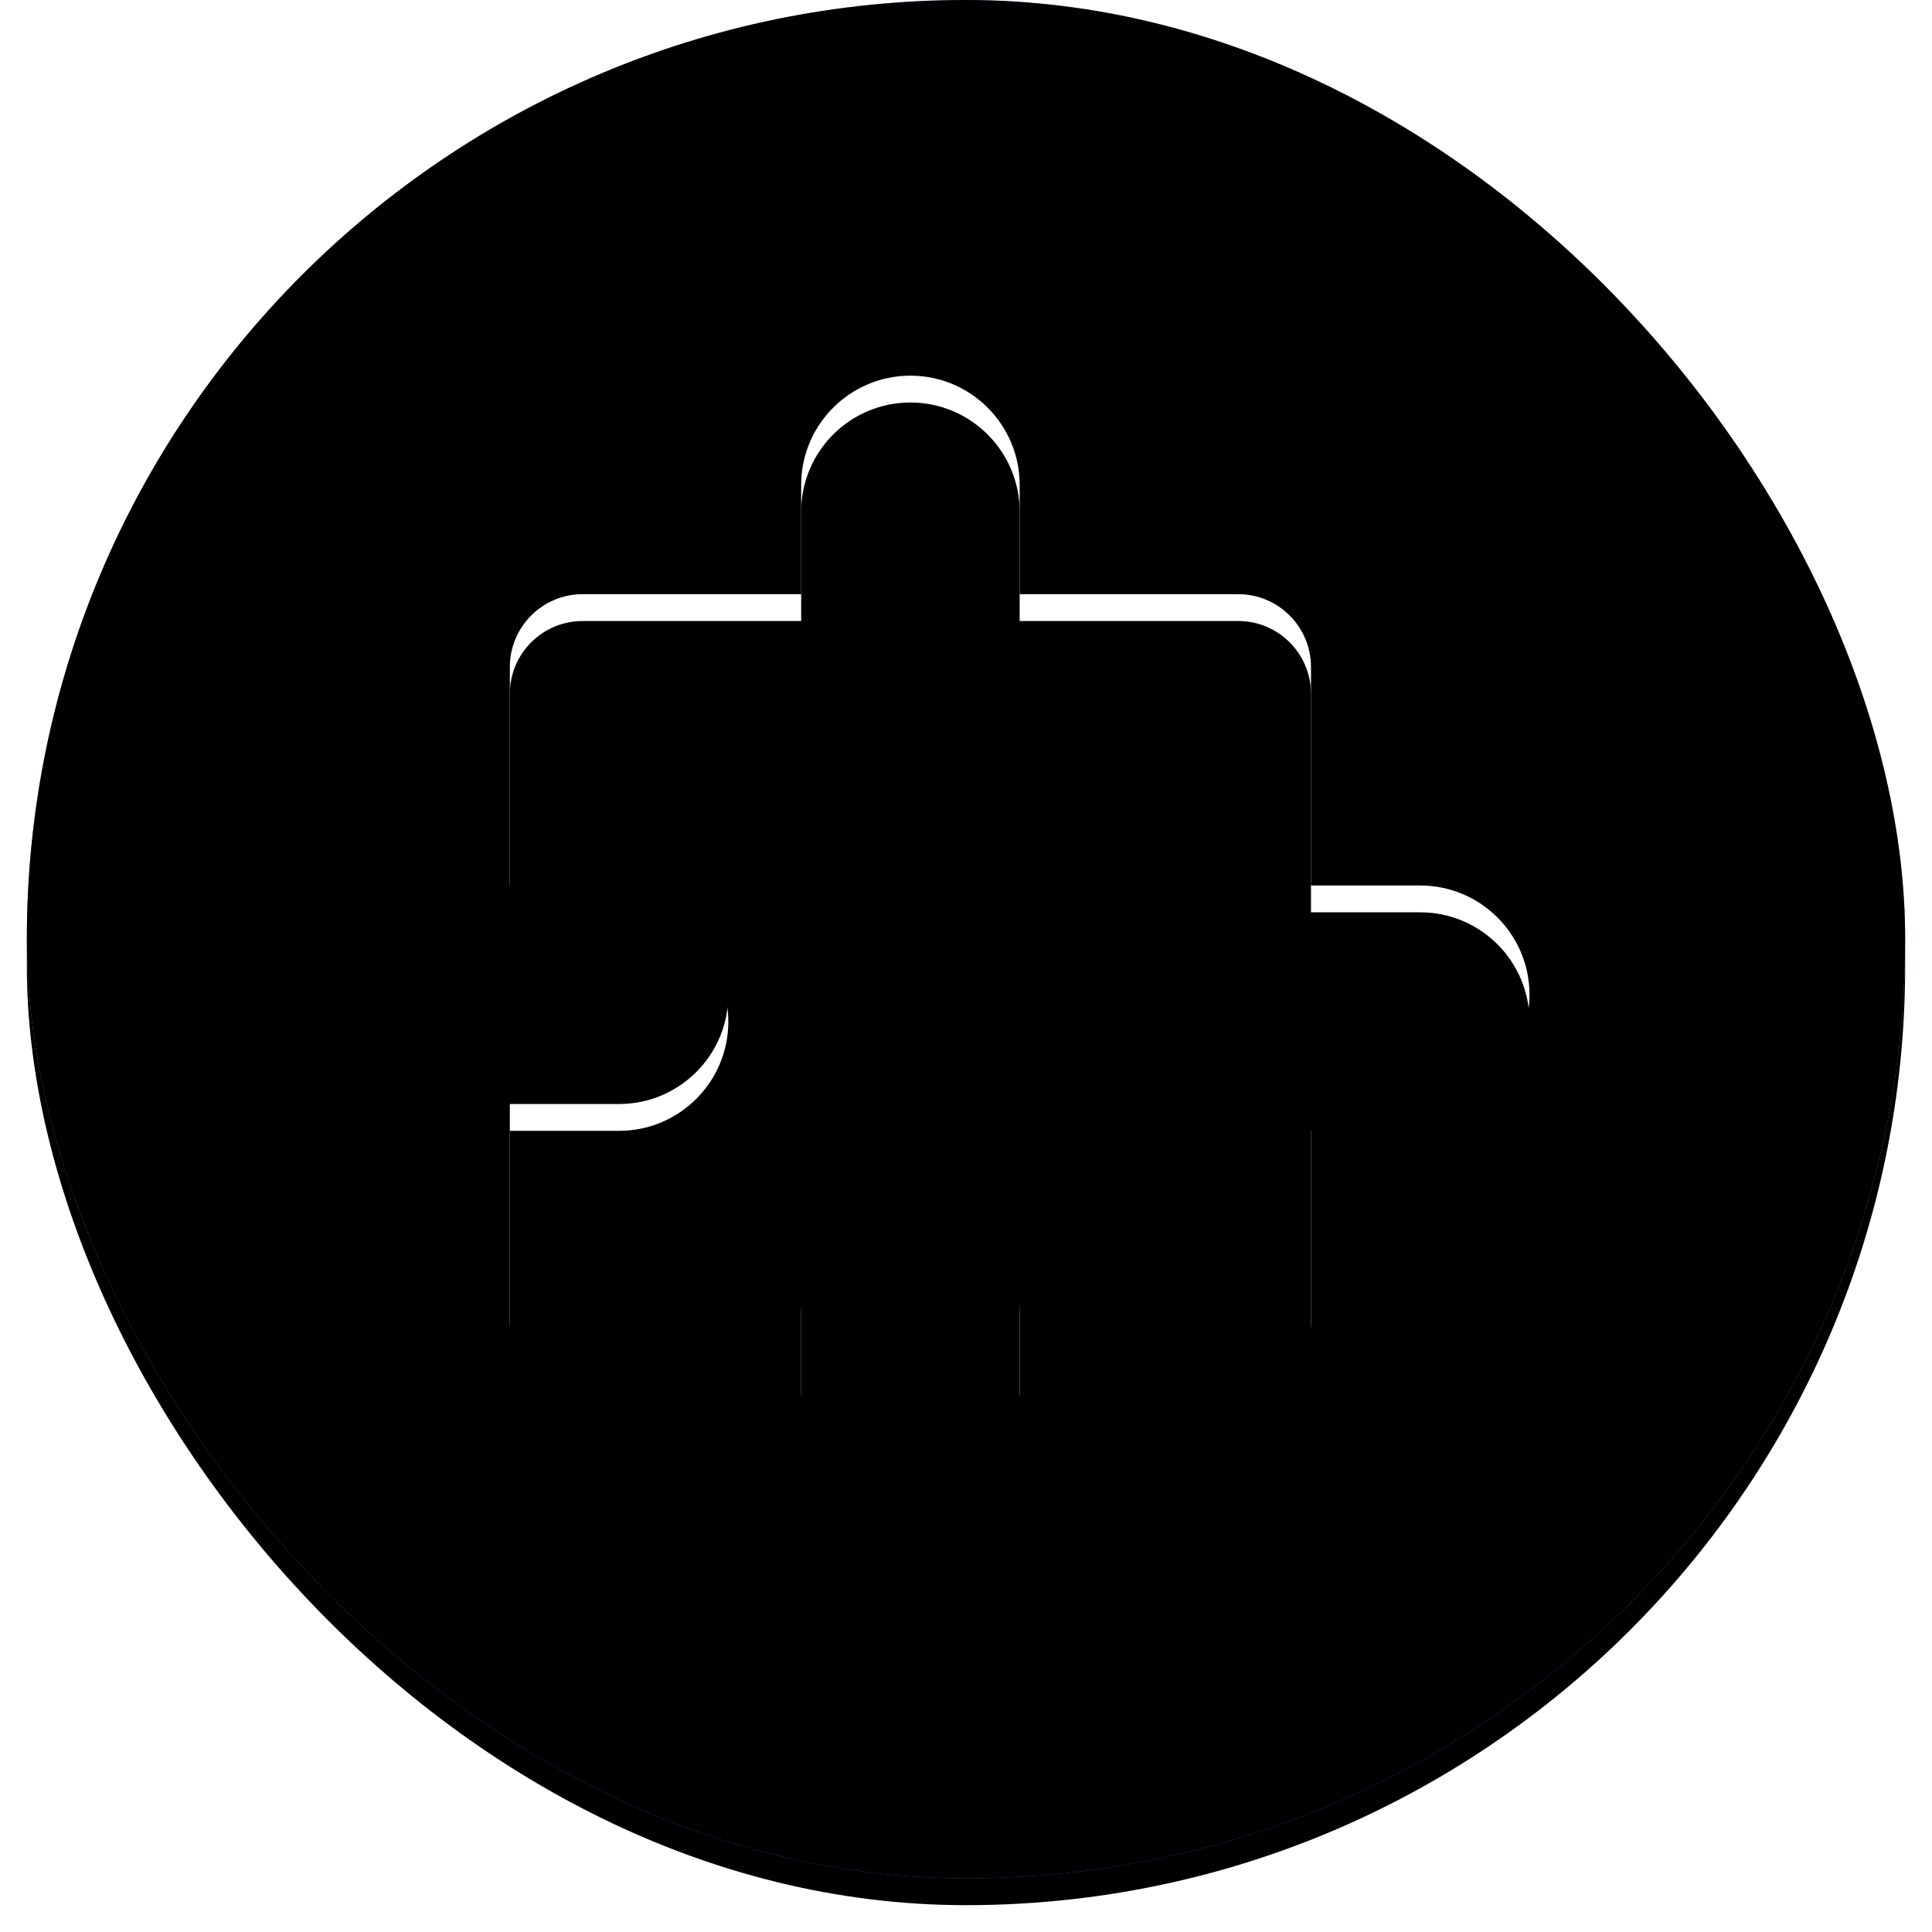 <?xml version="1.0" encoding="UTF-8"?>
<svg width="72px" height="72px" viewBox="0 0 72 72" version="1.1" xmlns="http://www.w3.org/2000/svg" xmlns:xlink="http://www.w3.org/1999/xlink">
    <title>0AE94434-F39F-4B7E-8543-86EDD705E8CF</title>
    <defs>
        <linearGradient x1="50%" y1="0%" x2="50%" y2="100%" id="linearGradient-1">
            <stop stop-color="#84ACFF" offset="0%"></stop>
            <stop stop-color="#3978FC" offset="100%"></stop>
        </linearGradient>
        <rect id="path-2" x="0" y="0" width="70" height="70" rx="35"></rect>
        <filter x="-2.9%" y="-1.4%" width="105.7%" height="105.7%" filterUnits="objectBoundingBox" id="filter-3">
            <feOffset dx="0" dy="1" in="SourceAlpha" result="shadowOffsetOuter1"></feOffset>
            <feGaussianBlur stdDeviation="0.5" in="shadowOffsetOuter1" result="shadowBlurOuter1"></feGaussianBlur>
            <feColorMatrix values="0 0 0 0 0.248   0 0 0 0 0.329   0 0 0 0 0.499  0 0 0 0.467 0" type="matrix" in="shadowBlurOuter1"></feColorMatrix>
        </filter>
        <filter x="-2.9%" y="-1.4%" width="105.7%" height="105.7%" filterUnits="objectBoundingBox" id="filter-4">
            <feGaussianBlur stdDeviation="0.5" in="SourceAlpha" result="shadowBlurInner1"></feGaussianBlur>
            <feOffset dx="0" dy="1" in="shadowBlurInner1" result="shadowOffsetInner1"></feOffset>
            <feComposite in="shadowOffsetInner1" in2="SourceAlpha" operator="arithmetic" k2="-1" k3="1" result="shadowInnerInner1"></feComposite>
            <feColorMatrix values="0 0 0 0 1   0 0 0 0 1   0 0 0 0 1  0 0 0 0.545 0" type="matrix" in="shadowInnerInner1" result="shadowMatrixInner1"></feColorMatrix>
            <feGaussianBlur stdDeviation="0.5" in="SourceAlpha" result="shadowBlurInner2"></feGaussianBlur>
            <feOffset dx="0" dy="-1" in="shadowBlurInner2" result="shadowOffsetInner2"></feOffset>
            <feComposite in="shadowOffsetInner2" in2="SourceAlpha" operator="arithmetic" k2="-1" k3="1" result="shadowInnerInner2"></feComposite>
            <feColorMatrix values="0 0 0 0 0.133   0 0 0 0 0.361   0 0 0 0 0.837  0 0 0 0.775 0" type="matrix" in="shadowInnerInner2" result="shadowMatrixInner2"></feColorMatrix>
            <feMerge>
                <feMergeNode in="shadowMatrixInner1"></feMergeNode>
                <feMergeNode in="shadowMatrixInner2"></feMergeNode>
            </feMerge>
        </filter>
        <path d="M33.929,19 L29.857,19 L29.857,10.857 C29.857,9.359 28.641,8.143 27.143,8.143 L19,8.143 L19,4.071 C19,1.824 17.176,0 14.929,0 C12.681,0 10.857,1.824 10.857,4.071 L10.857,8.143 L2.714,8.143 C1.216,8.143 0,9.359 0,10.857 L0,19 L4.071,19 C6.319,19 8.143,20.824 8.143,23.071 C8.143,25.319 6.319,27.143 4.071,27.143 L0,27.143 L0,35.286 C0,36.784 1.216,38 2.714,38 L10.857,38 L10.857,33.929 C10.857,31.681 12.681,29.857 14.929,29.857 C17.176,29.857 19,31.681 19,33.929 L19,38 L27.143,38 C28.641,38 29.857,36.784 29.857,35.286 L29.857,27.143 L33.929,27.143 C36.176,27.143 38,25.319 38,23.071 C38,20.824 36.176,19 33.929,19 Z" id="path-5"></path>
        <filter x="-5.3%" y="-2.6%" width="110.5%" height="110.5%" filterUnits="objectBoundingBox" id="filter-6">
            <feOffset dx="0" dy="1" in="SourceAlpha" result="shadowOffsetOuter1"></feOffset>
            <feGaussianBlur stdDeviation="0.5" in="shadowOffsetOuter1" result="shadowBlurOuter1"></feGaussianBlur>
            <feColorMatrix values="0 0 0 0 0.248   0 0 0 0 0.329   0 0 0 0 0.499  0 0 0 0.467 0" type="matrix" in="shadowBlurOuter1"></feColorMatrix>
        </filter>
        <filter x="-5.3%" y="-2.6%" width="110.5%" height="110.5%" filterUnits="objectBoundingBox" id="filter-7">
            <feGaussianBlur stdDeviation="0.5" in="SourceAlpha" result="shadowBlurInner1"></feGaussianBlur>
            <feOffset dx="0" dy="1" in="shadowBlurInner1" result="shadowOffsetInner1"></feOffset>
            <feComposite in="shadowOffsetInner1" in2="SourceAlpha" operator="arithmetic" k2="-1" k3="1" result="shadowInnerInner1"></feComposite>
            <feColorMatrix values="0 0 0 0 1   0 0 0 0 1   0 0 0 0 1  0 0 0 0.545 0" type="matrix" in="shadowInnerInner1"></feColorMatrix>
        </filter>
    </defs>
    <g id="Page-1" stroke="none" stroke-width="1" fill="none" fill-rule="evenodd">
        <g id="AI-page.6" transform="translate(-614, -1214)">
            <g id="Group-14" transform="translate(360, 1174)">
                <g id="multi-communication" transform="translate(255, 40)">
                    <g id="chat-messaging">
                        <use fill="black" fill-opacity="1" filter="url(#filter-3)" xlink:href="#path-2"></use>
                        <use fill="url(#linearGradient-1)" fill-rule="evenodd" xlink:href="#path-2"></use>
                        <use fill="black" fill-opacity="1" filter="url(#filter-4)" xlink:href="#path-2"></use>
                    </g>
                    <g id="Path" transform="translate(18, 14)">
                        <use fill="black" fill-opacity="1" filter="url(#filter-6)" xlink:href="#path-5"></use>
                        <use fill="#FFFFFF" fill-rule="evenodd" xlink:href="#path-5"></use>
                        <use fill="black" fill-opacity="1" filter="url(#filter-7)" xlink:href="#path-5"></use>
                    </g>
                </g>
            </g>
        </g>
    </g>
</svg>